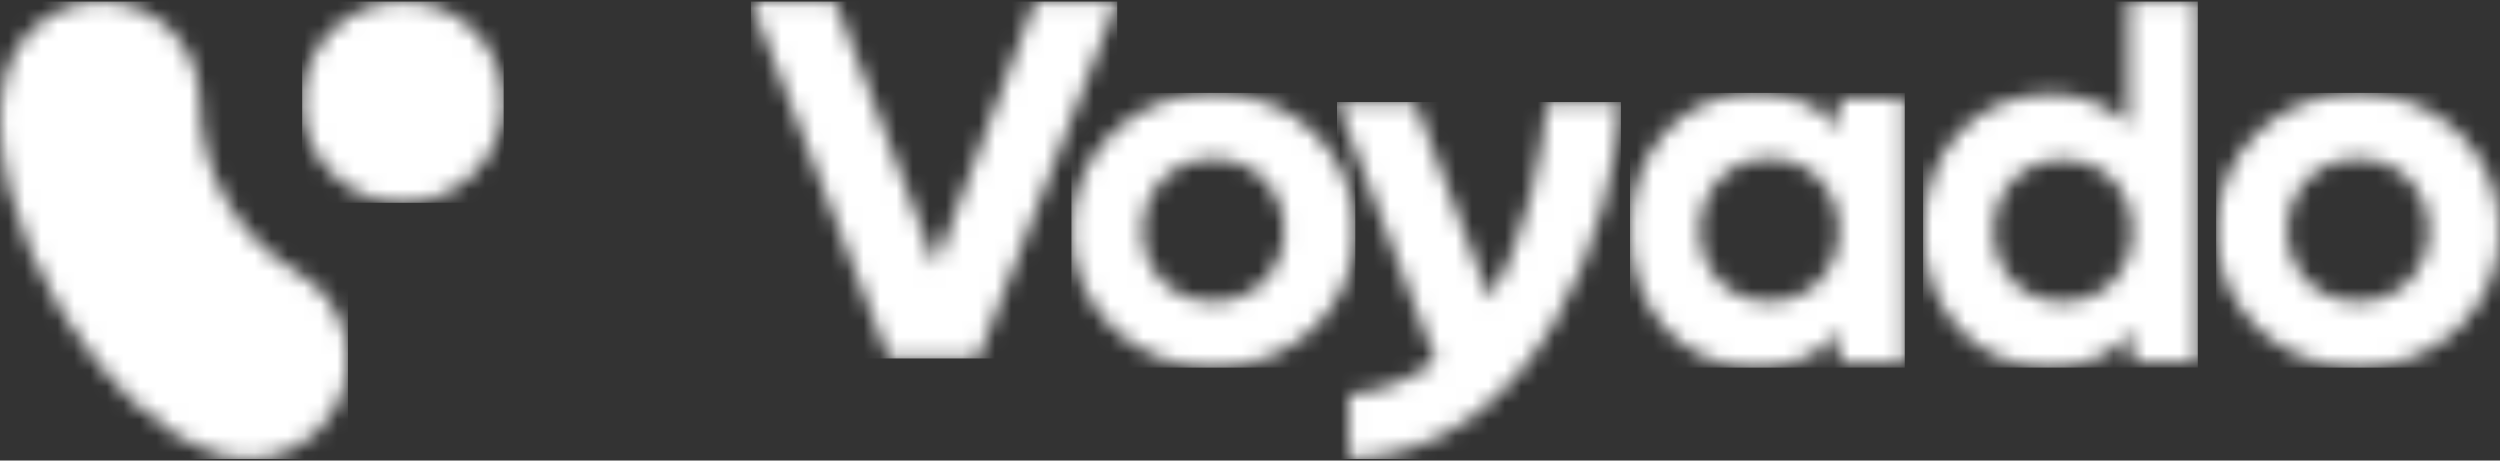 <svg width="152" height="28" viewBox="0 0 152 28" fill="none" xmlns="http://www.w3.org/2000/svg">
<rect x="0" y="0" width="152" height="28" fill="#333333" stroke="none"/>
<g clip-path="url(#clip0_126_50)">
<mask id="mask0_126_50" style="mask-type:luminance" maskUnits="userSpaceOnUse" x="0" y="0" width="22" height="28">
<path d="M6.15 0.081C9.475 0.081 12.154 2.796 12.154 6.13C12.154 8.292 12.719 10.406 13.801 12.26C14.85 14.065 16.367 15.577 18.159 16.618C21.032 18.293 22.017 21.984 20.338 24.895C19.224 26.83 17.206 27.919 15.14 27.919C14.737 27.919 14.334 27.871 13.93 27.789H13.914C13.607 27.724 13.3 27.627 12.994 27.513C9.233 26.212 6.424 23.009 4.294 19.756C4.003 19.317 3.713 18.878 3.455 18.423C1.066 14.488 -0.726 8.65 0.291 4.796C0.904 2.113 3.293 0.097 6.15 0.081Z" fill="white"/>
</mask>
<g mask="url(#mask0_126_50)">
<path d="M0 0.081H21.157V27.919H0V0.081Z" fill="white"/>
</g>
<mask id="mask1_126_50" style="mask-type:luminance" maskUnits="userSpaceOnUse" x="18" y="0" width="13" height="13">
<path d="M24.498 0.081C27.881 0.081 30.623 2.823 30.623 6.205C30.623 9.588 27.881 12.33 24.498 12.33C21.116 12.33 18.373 9.588 18.373 6.205C18.373 2.823 21.116 0.081 24.498 0.081Z" fill="white"/>
</mask>
<g mask="url(#mask1_126_50)">
<path d="M18.373 0.081H30.623V12.33H18.373V0.081Z" fill="white"/>
</g>
<mask id="mask2_126_50" style="mask-type:luminance" maskUnits="userSpaceOnUse" x="45" y="0" width="23" height="22">
<path d="M50.782 0.081L56.88 16.14L62.931 0.081H67.927L59.46 21.795H54.042L45.656 0.081H50.782Z" fill="white"/>
</mask>
<g mask="url(#mask2_126_50)">
<path d="M45.656 0.081H67.927V21.795H45.656V0.081Z" fill="white"/>
</g>
<mask id="mask3_126_50" style="mask-type:luminance" maskUnits="userSpaceOnUse" x="65" y="5" width="18" height="18">
<path d="M73.773 5.648C78.66 5.648 82.403 9.366 82.403 14.016C82.403 18.634 78.66 22.352 73.773 22.352C68.902 22.352 65.143 18.634 65.143 14.016C65.143 9.366 68.886 5.648 73.773 5.648ZM73.773 9.655C71.256 9.655 69.474 11.57 69.474 14.016C69.474 16.43 71.256 18.345 73.773 18.345C76.29 18.345 78.072 16.43 78.072 14.016C78.072 11.57 76.29 9.655 73.773 9.655Z" fill="white"/>
</mask>
<g mask="url(#mask3_126_50)">
<path d="M65.143 5.648H82.403V22.352H65.143V5.648Z" fill="white"/>
</g>
<mask id="mask4_126_50" style="mask-type:luminance" maskUnits="userSpaceOnUse" x="81" y="6" width="18" height="22">
<path d="M86.031 6.205L90.576 18.154C92.906 14.257 93.759 9.293 94.07 6.205H98.55V6.221C98.156 13.449 93.644 27.547 82.011 27.919V23.99C84.128 23.796 85.834 23.037 87.294 21.937L81.29 6.205H86.031Z" fill="white"/>
</mask>
<g mask="url(#mask4_126_50)">
<path d="M81.29 6.205H98.55V27.919H81.29V6.205Z" fill="white"/>
</g>
<mask id="mask5_126_50" style="mask-type:luminance" maskUnits="userSpaceOnUse" x="99" y="5" width="17" height="18">
<path d="M106.813 5.648C108.789 5.648 110.748 6.387 111.809 7.847V6.009H115.81V22.04H111.809V20.153C110.748 21.613 108.772 22.352 106.813 22.352C102.16 22.352 99.106 18.693 99.106 13.984C99.106 9.307 102.176 5.648 106.813 5.648ZM107.581 9.635C105.066 9.635 103.352 11.588 103.352 13.984C103.352 16.412 105.066 18.332 107.581 18.332C110.095 18.332 111.809 16.412 111.809 13.984C111.809 11.588 110.095 9.635 107.581 9.635Z" fill="white"/>
</mask>
<g mask="url(#mask5_126_50)">
<path d="M99.106 5.648H115.81V22.352H99.106V5.648Z" fill="white"/>
</g>
<mask id="mask6_126_50" style="mask-type:luminance" maskUnits="userSpaceOnUse" x="116" y="0" width="18" height="23">
<path d="M133.626 0.081V21.993H129.641V20.134C128.584 21.585 126.616 22.352 124.697 22.352C119.997 22.352 116.923 18.683 116.923 14.037C116.923 9.357 120.013 5.722 124.697 5.722C126.47 5.722 128.292 6.374 129.397 7.597V0.081H133.626ZM125.429 9.716C122.924 9.716 121.217 11.624 121.217 14.037C121.217 16.45 122.924 18.357 125.429 18.357C127.966 18.357 129.641 16.45 129.641 14.037C129.641 11.624 127.966 9.716 125.429 9.716Z" fill="white"/>
</mask>
<g mask="url(#mask6_126_50)">
<path d="M116.923 0.081H133.626V22.352H116.923V0.081Z" fill="white"/>
</g>
<mask id="mask7_126_50" style="mask-type:luminance" maskUnits="userSpaceOnUse" x="134" y="5" width="18" height="18">
<path d="M143.37 5.648C148.257 5.648 152 9.366 152 14.016C152 18.634 148.257 22.352 143.37 22.352C138.499 22.352 134.74 18.634 134.74 14.016C134.74 9.366 138.483 5.648 143.37 5.648ZM143.37 9.655C140.853 9.655 139.071 11.57 139.071 14.016C139.071 16.43 140.853 18.345 143.37 18.345C145.887 18.345 147.668 16.43 147.668 14.016C147.668 11.57 145.887 9.655 143.37 9.655Z" fill="white"/>
</mask>
<g mask="url(#mask7_126_50)">
<path d="M134.74 5.648H152V22.352H134.74V5.648Z" fill="white"/>
</g>
</g>
<defs>
<clipPath id="clip0_126_50">
<rect width="152" height="27.839" fill="white" transform="translate(0 0.081)"/>
</clipPath>
</defs>
</svg>
